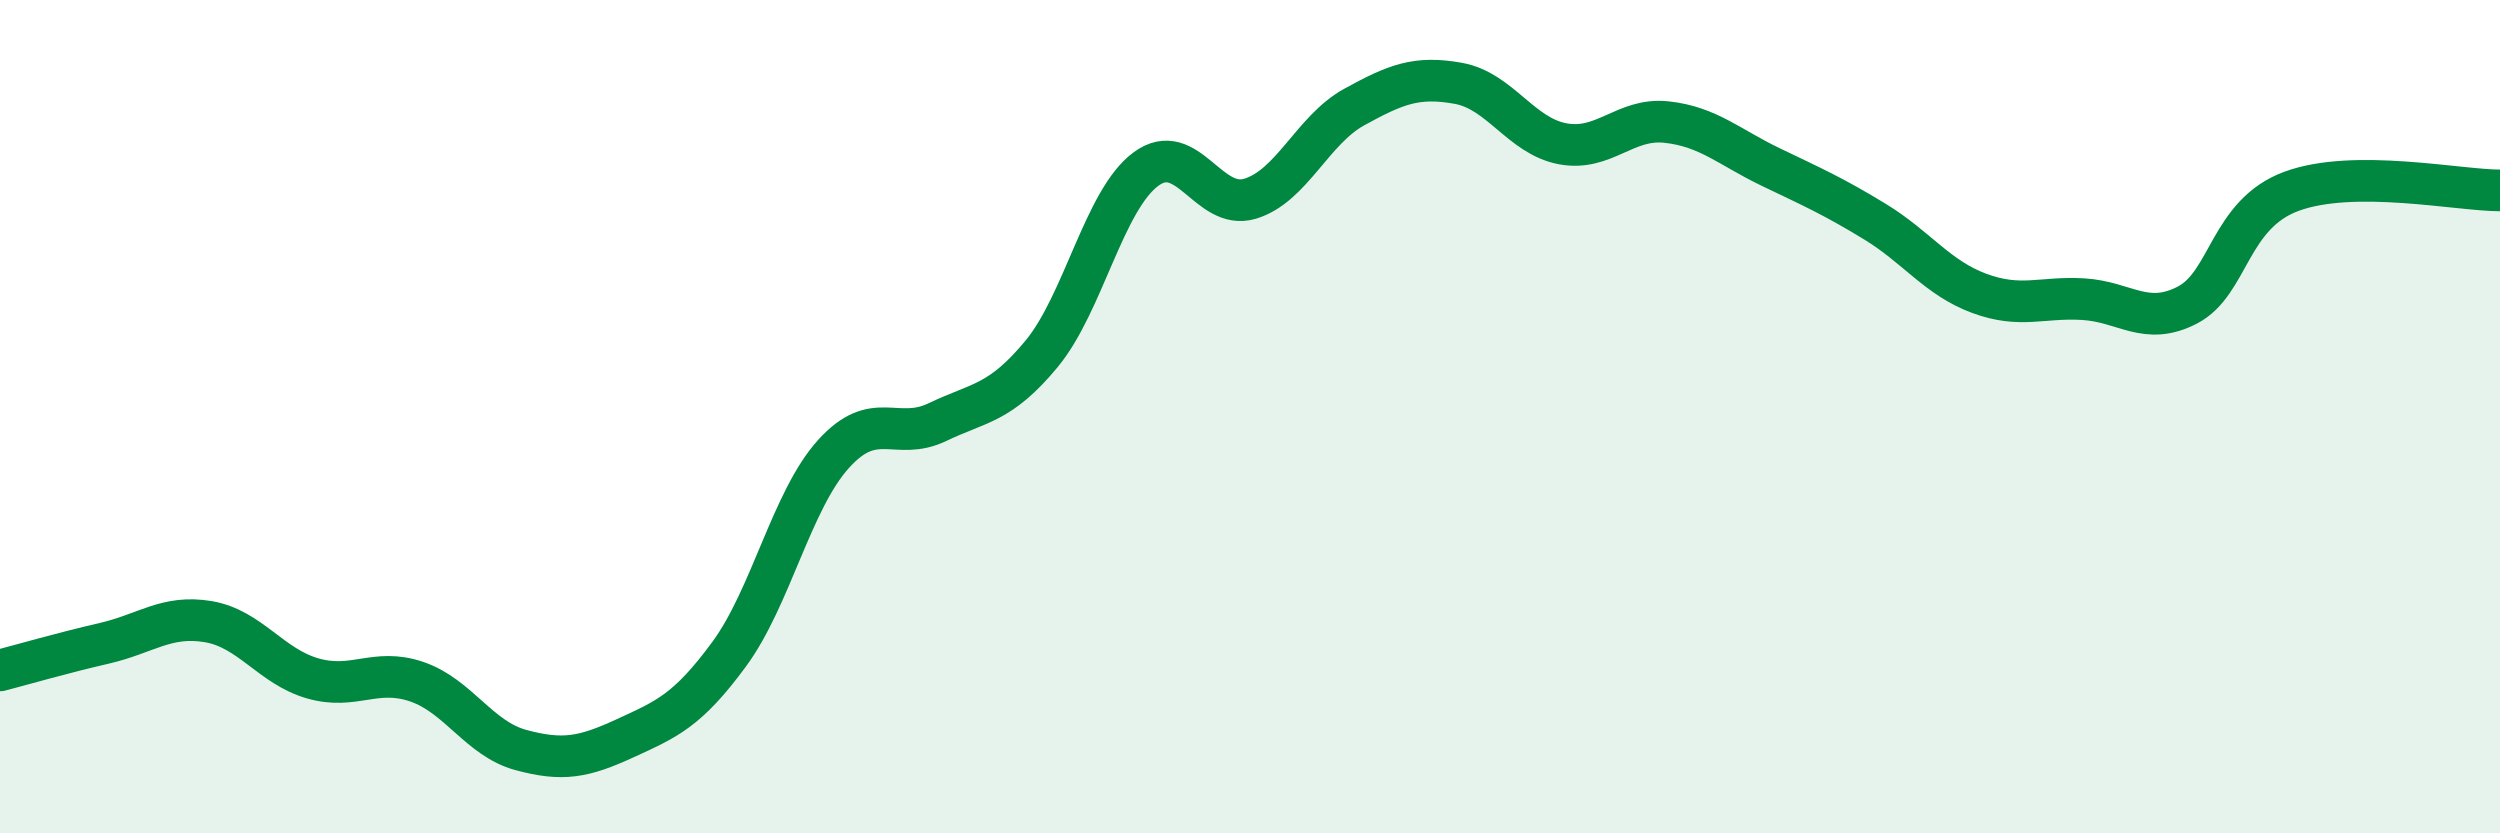 
    <svg width="60" height="20" viewBox="0 0 60 20" xmlns="http://www.w3.org/2000/svg">
      <path
        d="M 0,16.09 C 0.5,15.96 1.5,15.67 2.5,15.44 C 3.5,15.21 4,14.75 5,14.92 C 6,15.09 6.5,15.99 7.5,16.28 C 8.5,16.57 9,16.02 10,16.36 C 11,16.7 11.5,17.73 12.5,18 C 13.5,18.27 14,18.18 15,17.72 C 16,17.26 16.5,17.06 17.5,15.7 C 18.5,14.34 19,12.01 20,10.9 C 21,9.79 21.5,10.61 22.5,10.13 C 23.5,9.65 24,9.7 25,8.49 C 26,7.28 26.5,4.8 27.5,4.06 C 28.5,3.32 29,5.07 30,4.77 C 31,4.47 31.5,3.12 32.5,2.57 C 33.5,2.02 34,1.82 35,2 C 36,2.18 36.5,3.26 37.5,3.45 C 38.5,3.64 39,2.82 40,2.93 C 41,3.04 41.5,3.53 42.5,4.01 C 43.5,4.49 44,4.71 45,5.32 C 46,5.93 46.5,6.67 47.5,7.04 C 48.5,7.41 49,7.12 50,7.18 C 51,7.24 51.5,7.84 52.5,7.32 C 53.5,6.8 53.5,5.14 55,4.59 C 56.5,4.04 59,4.57 60,4.57L60 20L0 20Z"
        fill="#008740"
        opacity="0.1"
        stroke-linecap="round"
        stroke-linejoin="round"
      />
      <path
        d="M 0,16.09 C 0.5,15.96 1.5,15.67 2.5,15.44 C 3.5,15.21 4,14.75 5,14.92 C 6,15.09 6.5,15.99 7.5,16.28 C 8.5,16.57 9,16.02 10,16.36 C 11,16.7 11.5,17.73 12.5,18 C 13.5,18.27 14,18.18 15,17.72 C 16,17.26 16.5,17.06 17.5,15.7 C 18.5,14.34 19,12.01 20,10.9 C 21,9.79 21.5,10.61 22.5,10.13 C 23.5,9.65 24,9.7 25,8.49 C 26,7.28 26.5,4.8 27.5,4.06 C 28.5,3.32 29,5.07 30,4.77 C 31,4.47 31.5,3.12 32.5,2.57 C 33.5,2.02 34,1.82 35,2 C 36,2.18 36.5,3.26 37.5,3.45 C 38.5,3.64 39,2.82 40,2.93 C 41,3.04 41.5,3.53 42.5,4.01 C 43.5,4.49 44,4.71 45,5.32 C 46,5.93 46.5,6.67 47.5,7.04 C 48.5,7.41 49,7.12 50,7.18 C 51,7.24 51.5,7.84 52.5,7.32 C 53.5,6.8 53.5,5.14 55,4.59 C 56.5,4.04 59,4.57 60,4.57"
        stroke="#008740"
        stroke-width="1"
        fill="none"
        stroke-linecap="round"
        stroke-linejoin="round"
      />
    </svg>
  